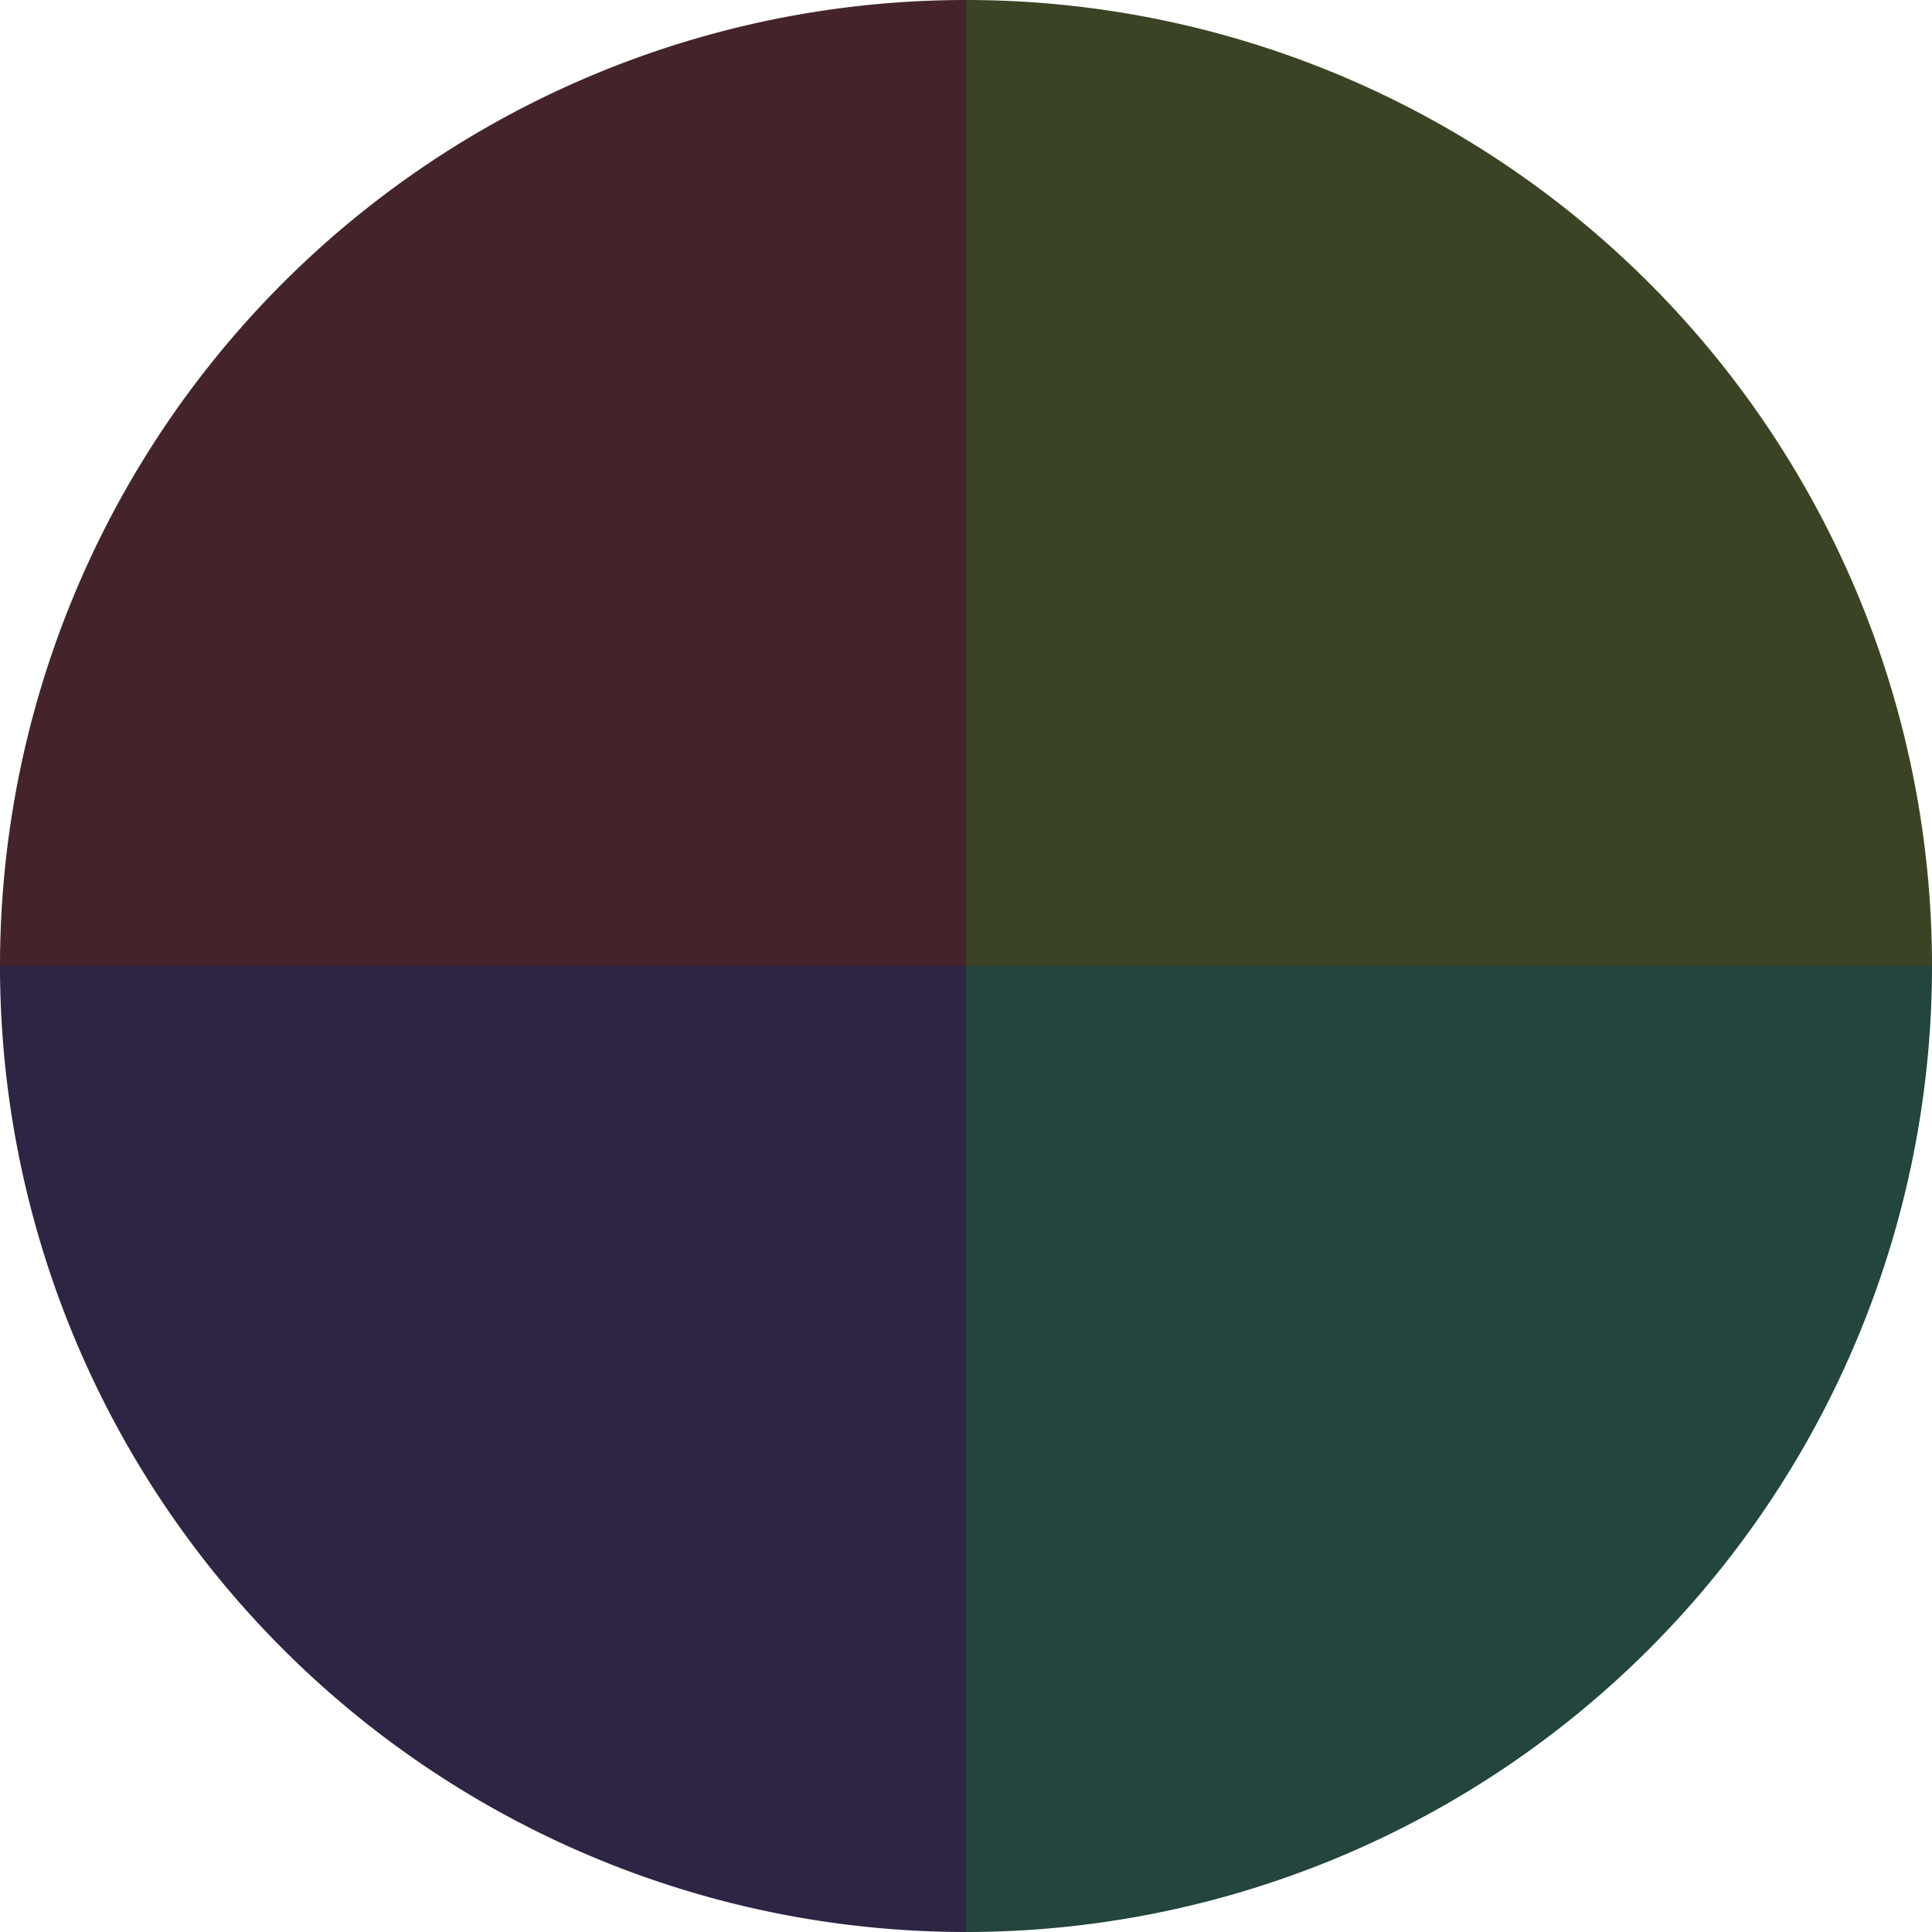 <?xml version="1.0" standalone="no"?>
<svg width="500" height="500" viewBox="-1 -1 2 2" xmlns="http://www.w3.org/2000/svg">
        <path d="M 0 -1 
             A 1,1 0 0,1 1 0             L 0,0
             z" fill="#3a4424" />
            <path d="M 1 0 
             A 1,1 0 0,1 0 1             L 0,0
             z" fill="#24443e" />
            <path d="M 0 1 
             A 1,1 0 0,1 -1 0             L 0,0
             z" fill="#2e2444" />
            <path d="M -1 0 
             A 1,1 0 0,1 -0 -1             L 0,0
             z" fill="#44242a" />
    </svg>
